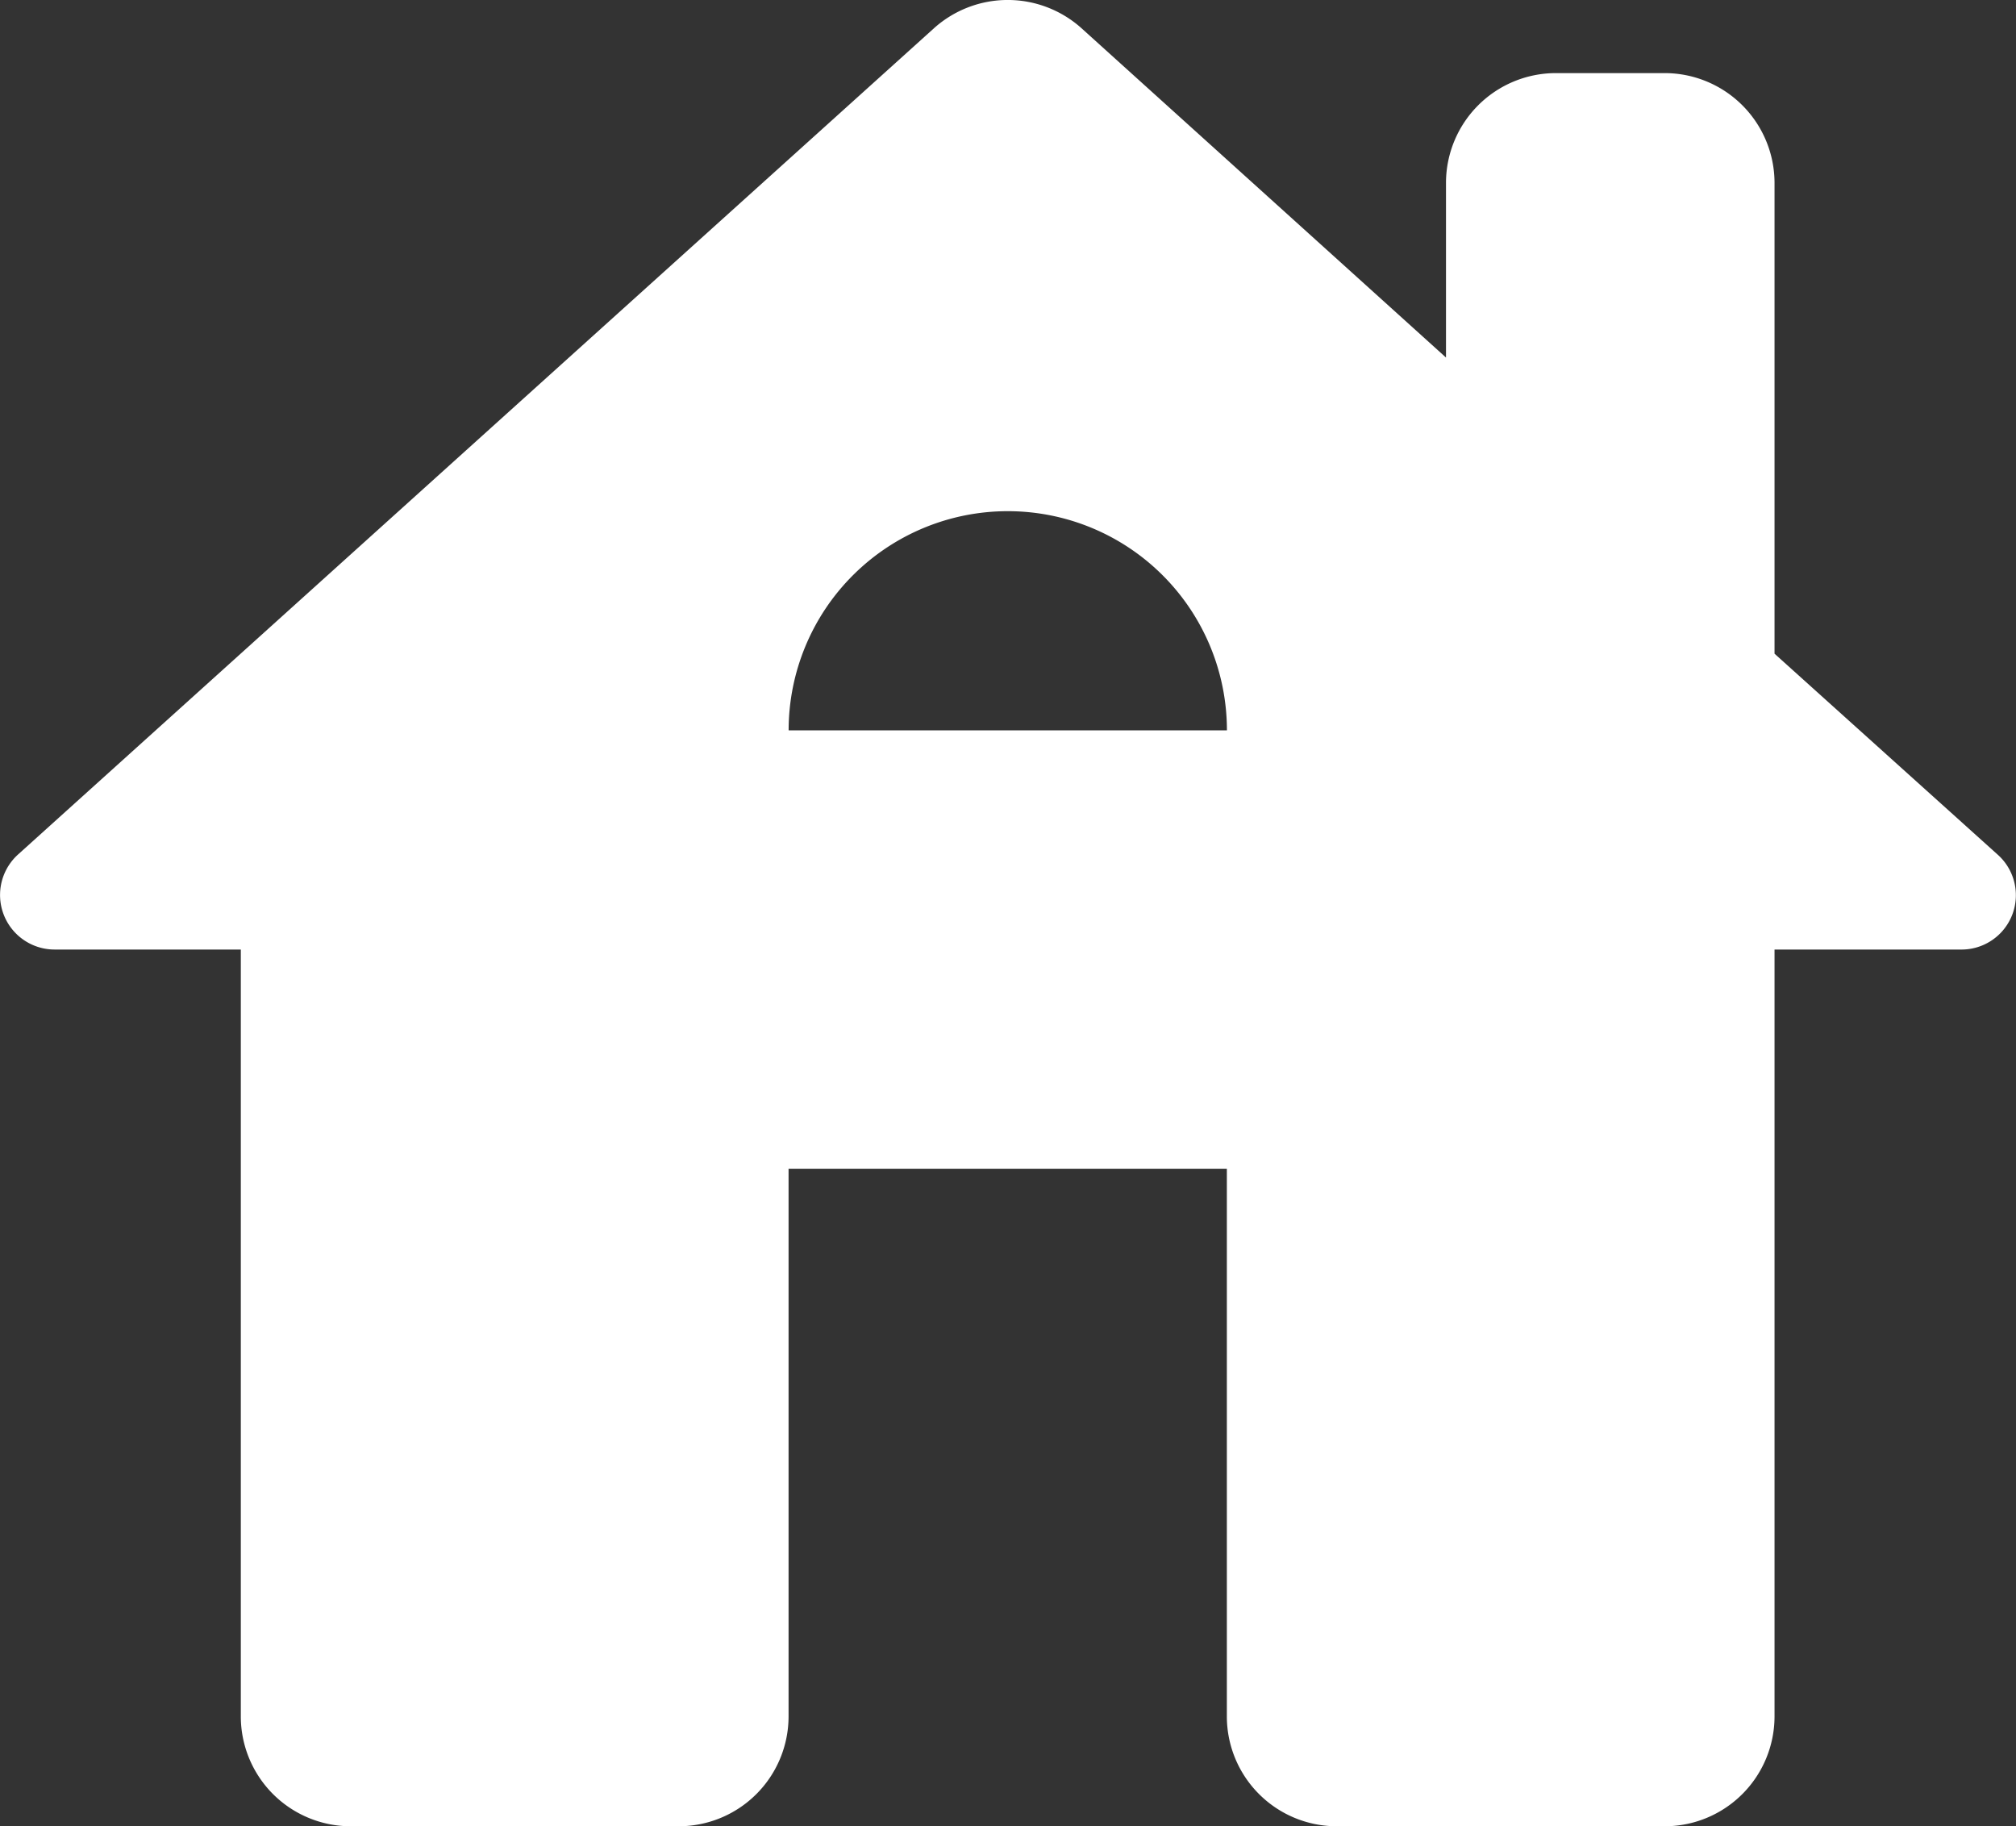 <svg xmlns="http://www.w3.org/2000/svg" width="27.718" height="25.104" viewBox="0 0 27.718 25.104">
  <rect x="0" y="0" width="27.718" height="25.104" fill="#333333" stroke="none"/>
  <path id="icoHome" d="M24.4,8.981V2.5A1.511,1.511,0,0,0,22.9,1H21.389A1.511,1.511,0,0,0,19.883,2.5v2.41L14.867.379a1.518,1.518,0,0,0-2.019,0L.255,11.737a.75.75,0,0,0,.5,1.311H3.313V23.592A1.511,1.511,0,0,0,4.819,25.1H9.338a1.511,1.511,0,0,0,1.506-1.506V16.061H16.87v7.532A1.511,1.511,0,0,0,18.377,25.1H22.9A1.511,1.511,0,0,0,24.4,23.592V13.048h2.561a.747.747,0,0,0,.5-1.311ZM10.845,10.035a3.013,3.013,0,0,1,6.026,0Z" transform="translate(-0.002 0.005)" fill="white"/>
</svg>